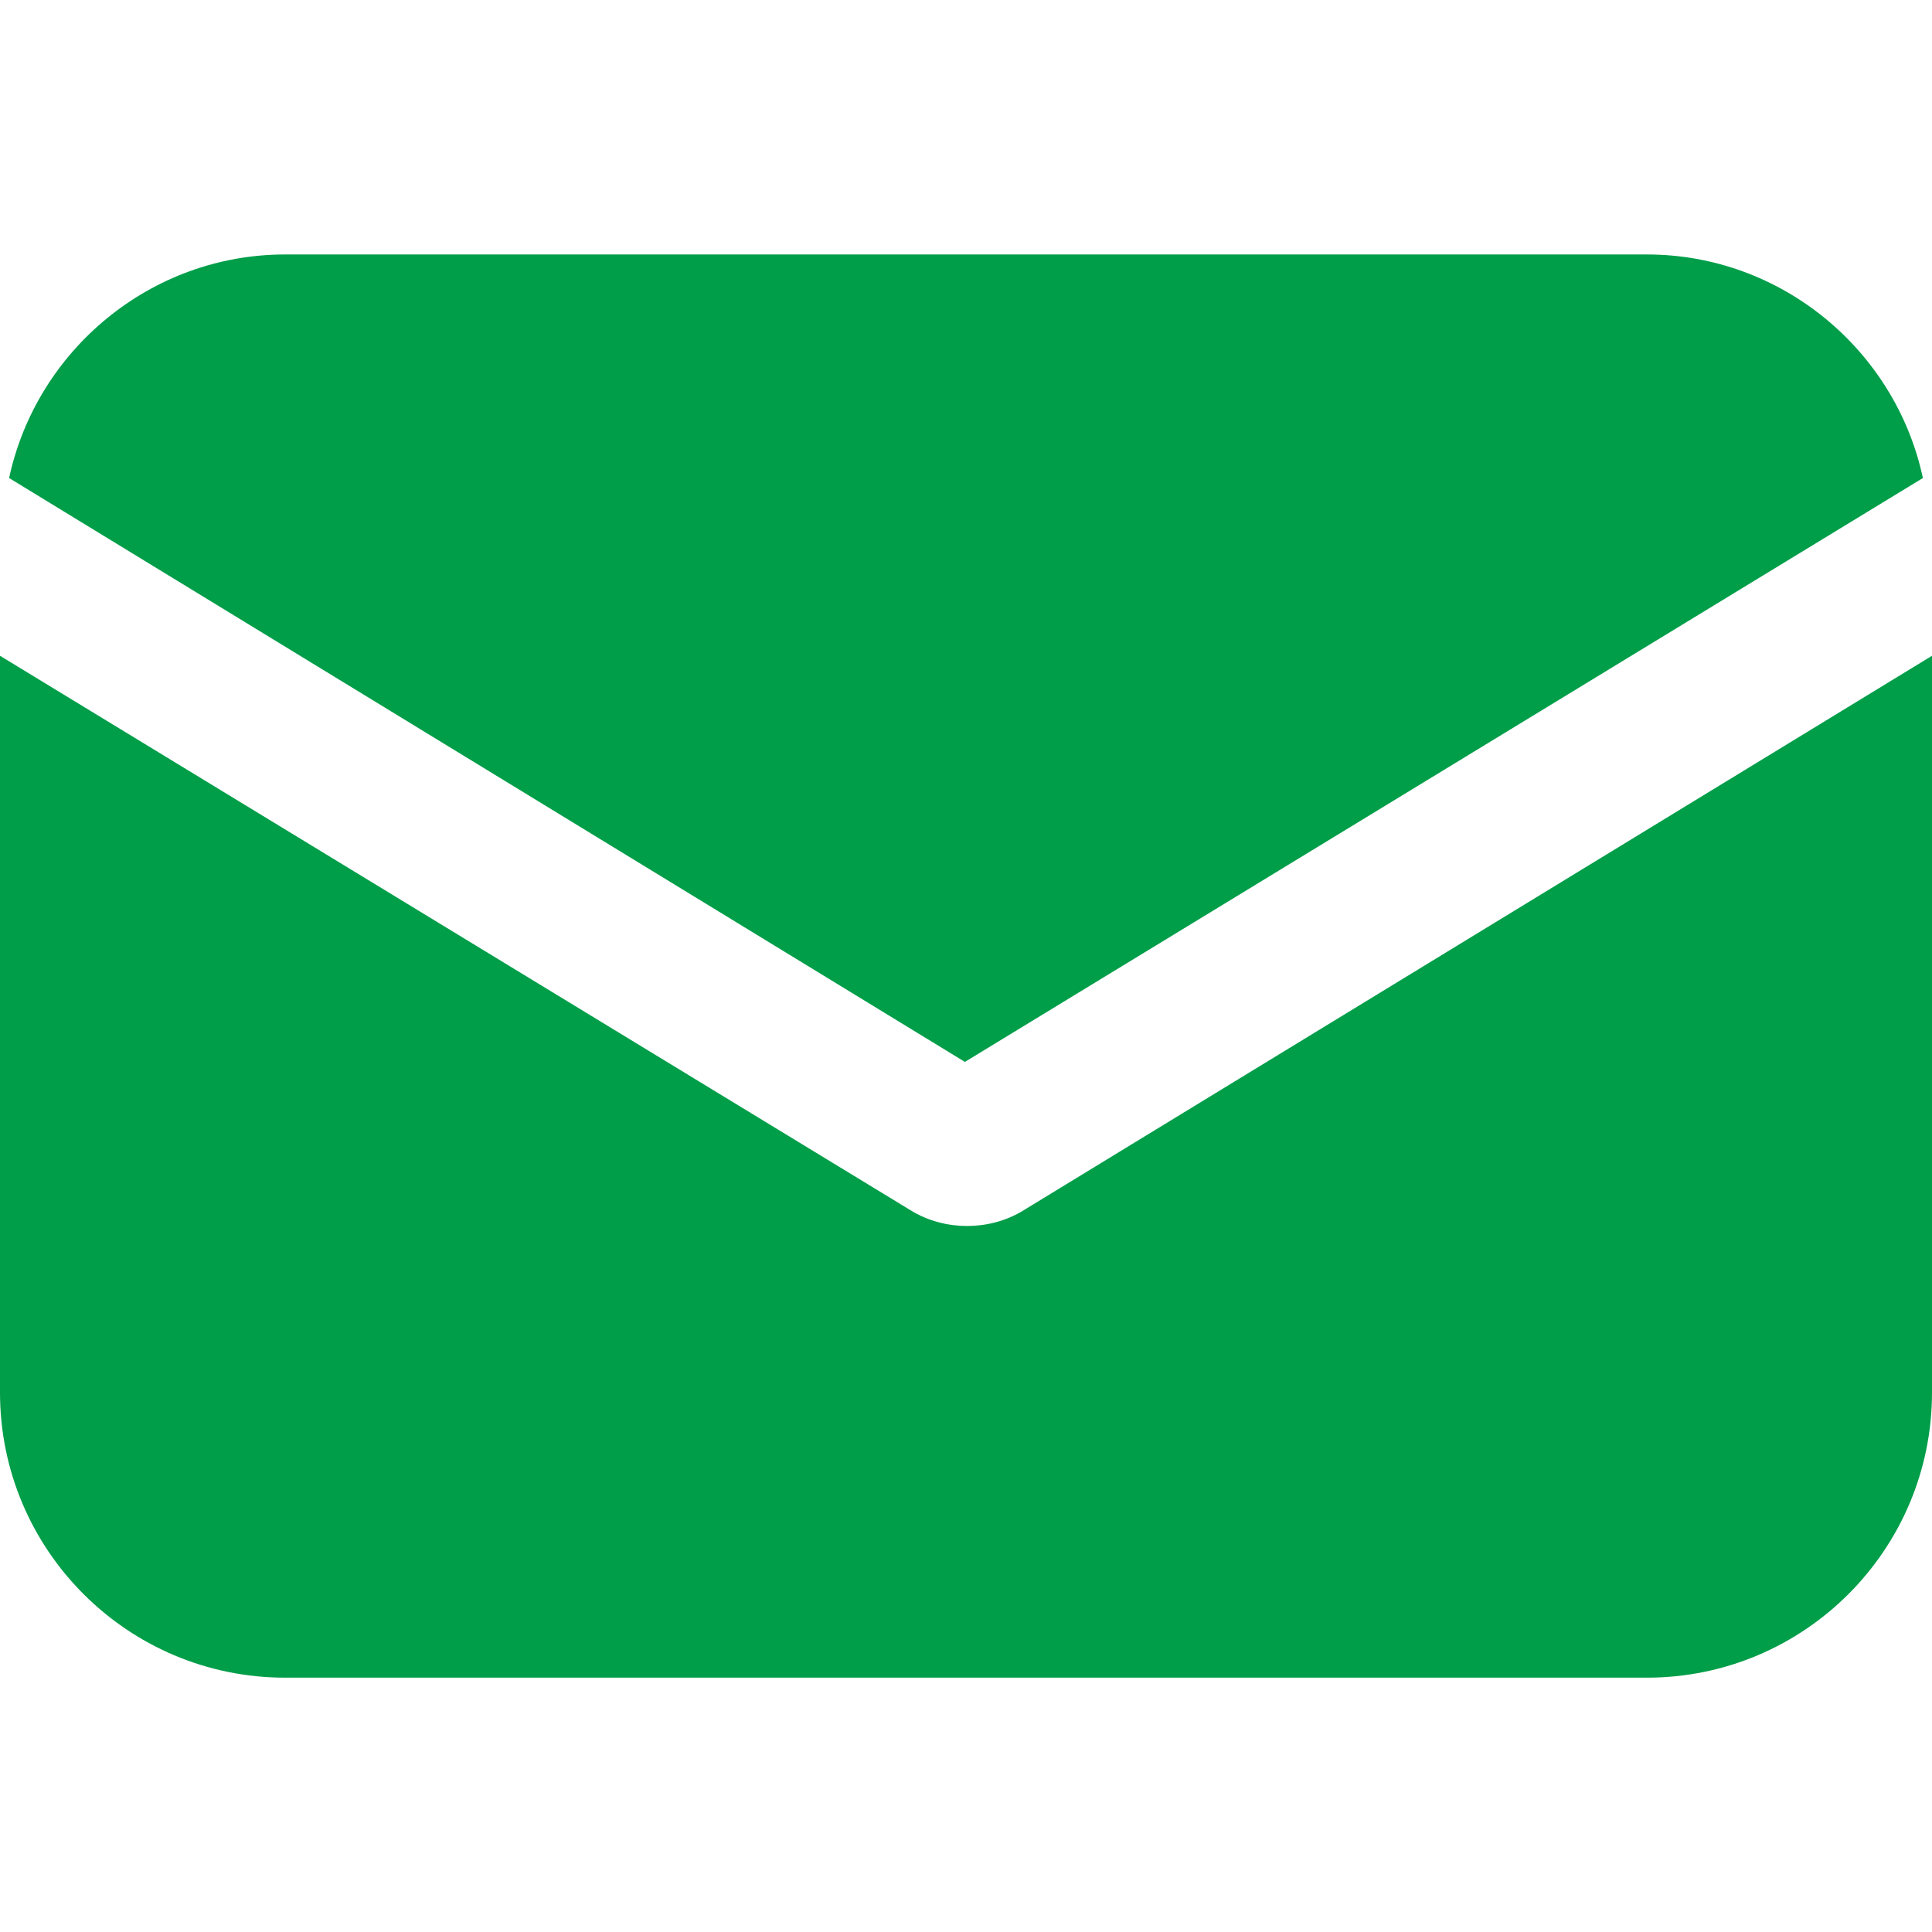 <?xml version="1.0" encoding="UTF-8"?> <svg xmlns="http://www.w3.org/2000/svg" width="14" height="14" viewBox="0 0 14 14" fill="none"> <g clip-path="url(#clip0)"> <path d="M6.595 8.768C6.727 8.851 6.876 8.884 7.008 8.884C7.141 8.884 7.289 8.851 7.421 8.768L14 4.752V10.091C14 11.231 13.074 12.157 11.934 12.157H2.066C0.926 12.157 9.53674e-07 11.231 9.53674e-07 10.091V4.752L6.595 8.768Z" fill="#009E49"></path> <path d="M2.066 1.844H11.934C12.909 1.844 13.736 2.538 13.934 3.464L6.992 7.695L0.066 3.464C0.265 2.538 1.091 1.844 2.066 1.844Z" fill="#009E49"></path> </g> <defs> <clipPath id="clip0"> <rect width="14" height="14" fill="white" transform="matrix(-1 0 0 1 14 0)"></rect> </clipPath> </defs> </svg> 